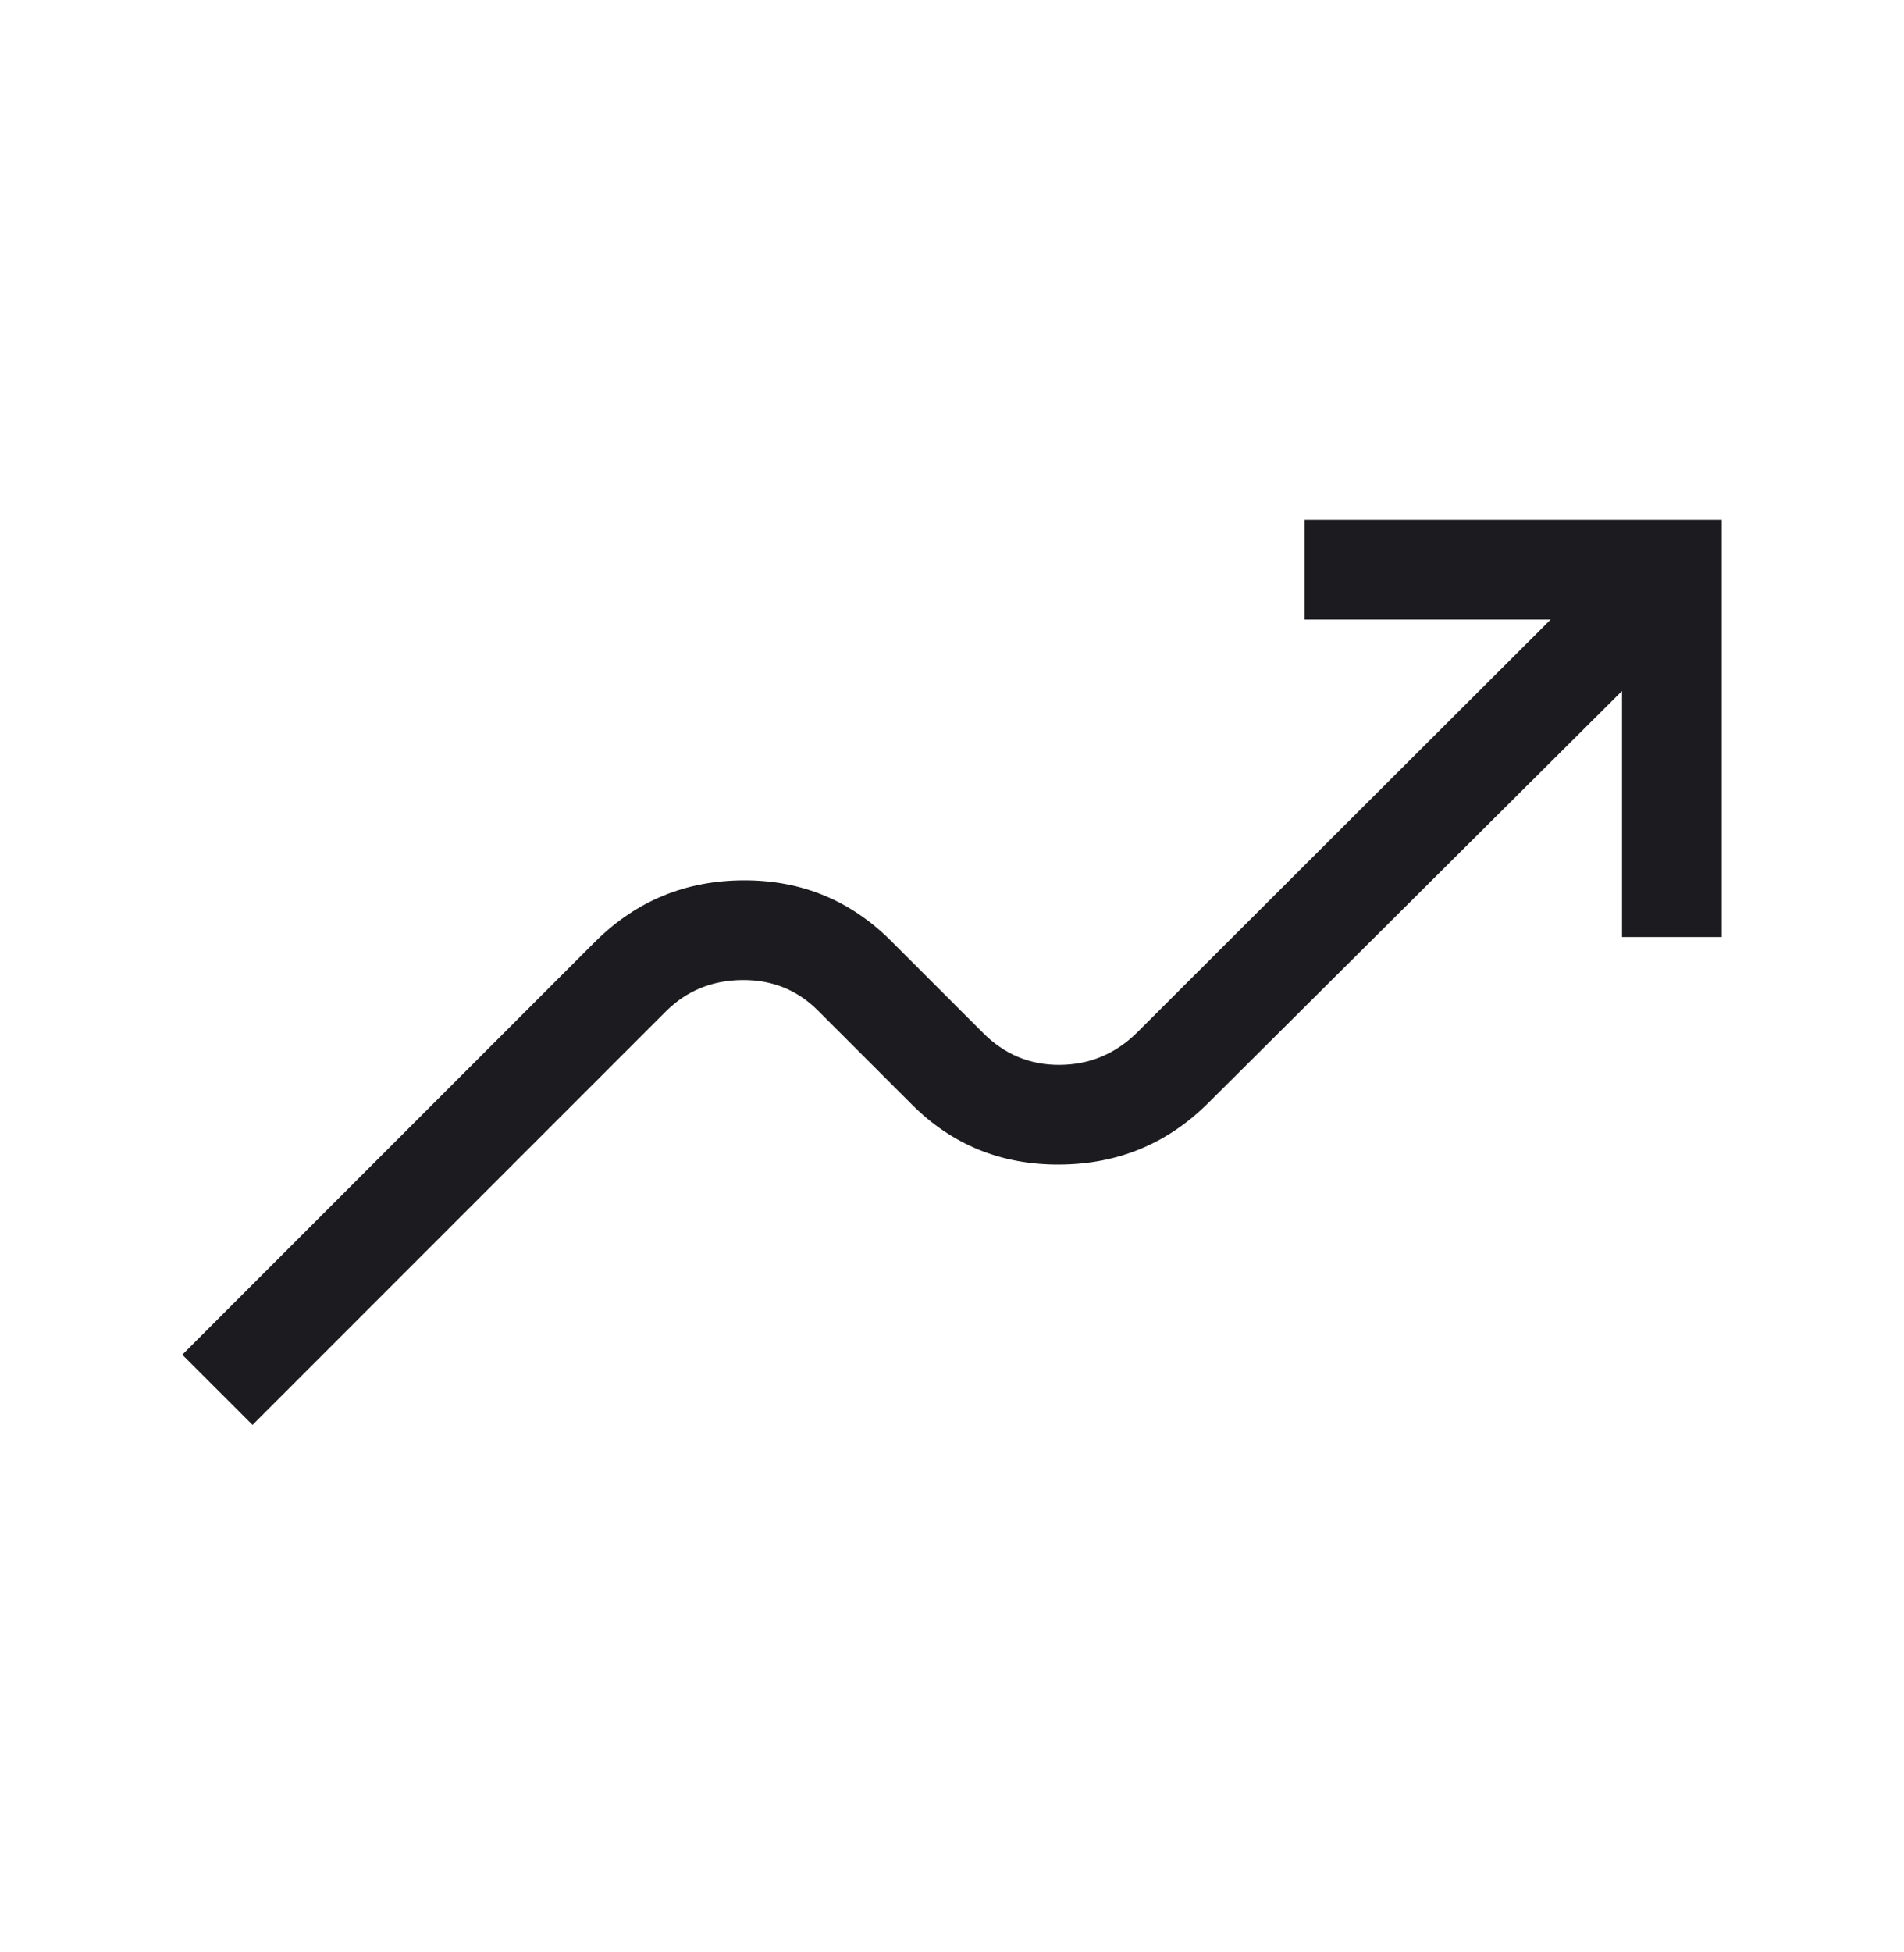 <svg width="40" height="41" viewBox="0 0 40 41" fill="none" xmlns="http://www.w3.org/2000/svg">
<mask id="mask0_50_1519" style="mask-type:alpha" maskUnits="userSpaceOnUse" x="0" y="0" width="40" height="41">
<rect y="0.5" width="40" height="40" fill="#D9D9D9"/>
</mask>
<g mask="url(#mask0_50_1519)">
<path d="M5.305 29.923L3.83 28.449L12.516 19.763C13.372 18.917 14.407 18.492 15.62 18.487C16.833 18.482 17.868 18.907 18.724 19.763L20.641 21.68C21.094 22.14 21.636 22.367 22.266 22.362C22.896 22.357 23.438 22.129 23.891 21.68L32.576 13.011H27.409V10.917H36.17V19.678H34.076V14.511L25.366 23.18C24.509 24.025 23.472 24.45 22.253 24.456C21.035 24.461 20.003 24.041 19.157 23.195L17.199 21.237C16.763 20.794 16.228 20.575 15.595 20.581C14.961 20.586 14.426 20.805 13.991 21.237L5.305 29.923Z" fill="#1C1B1F"/>
</g>
</svg>

